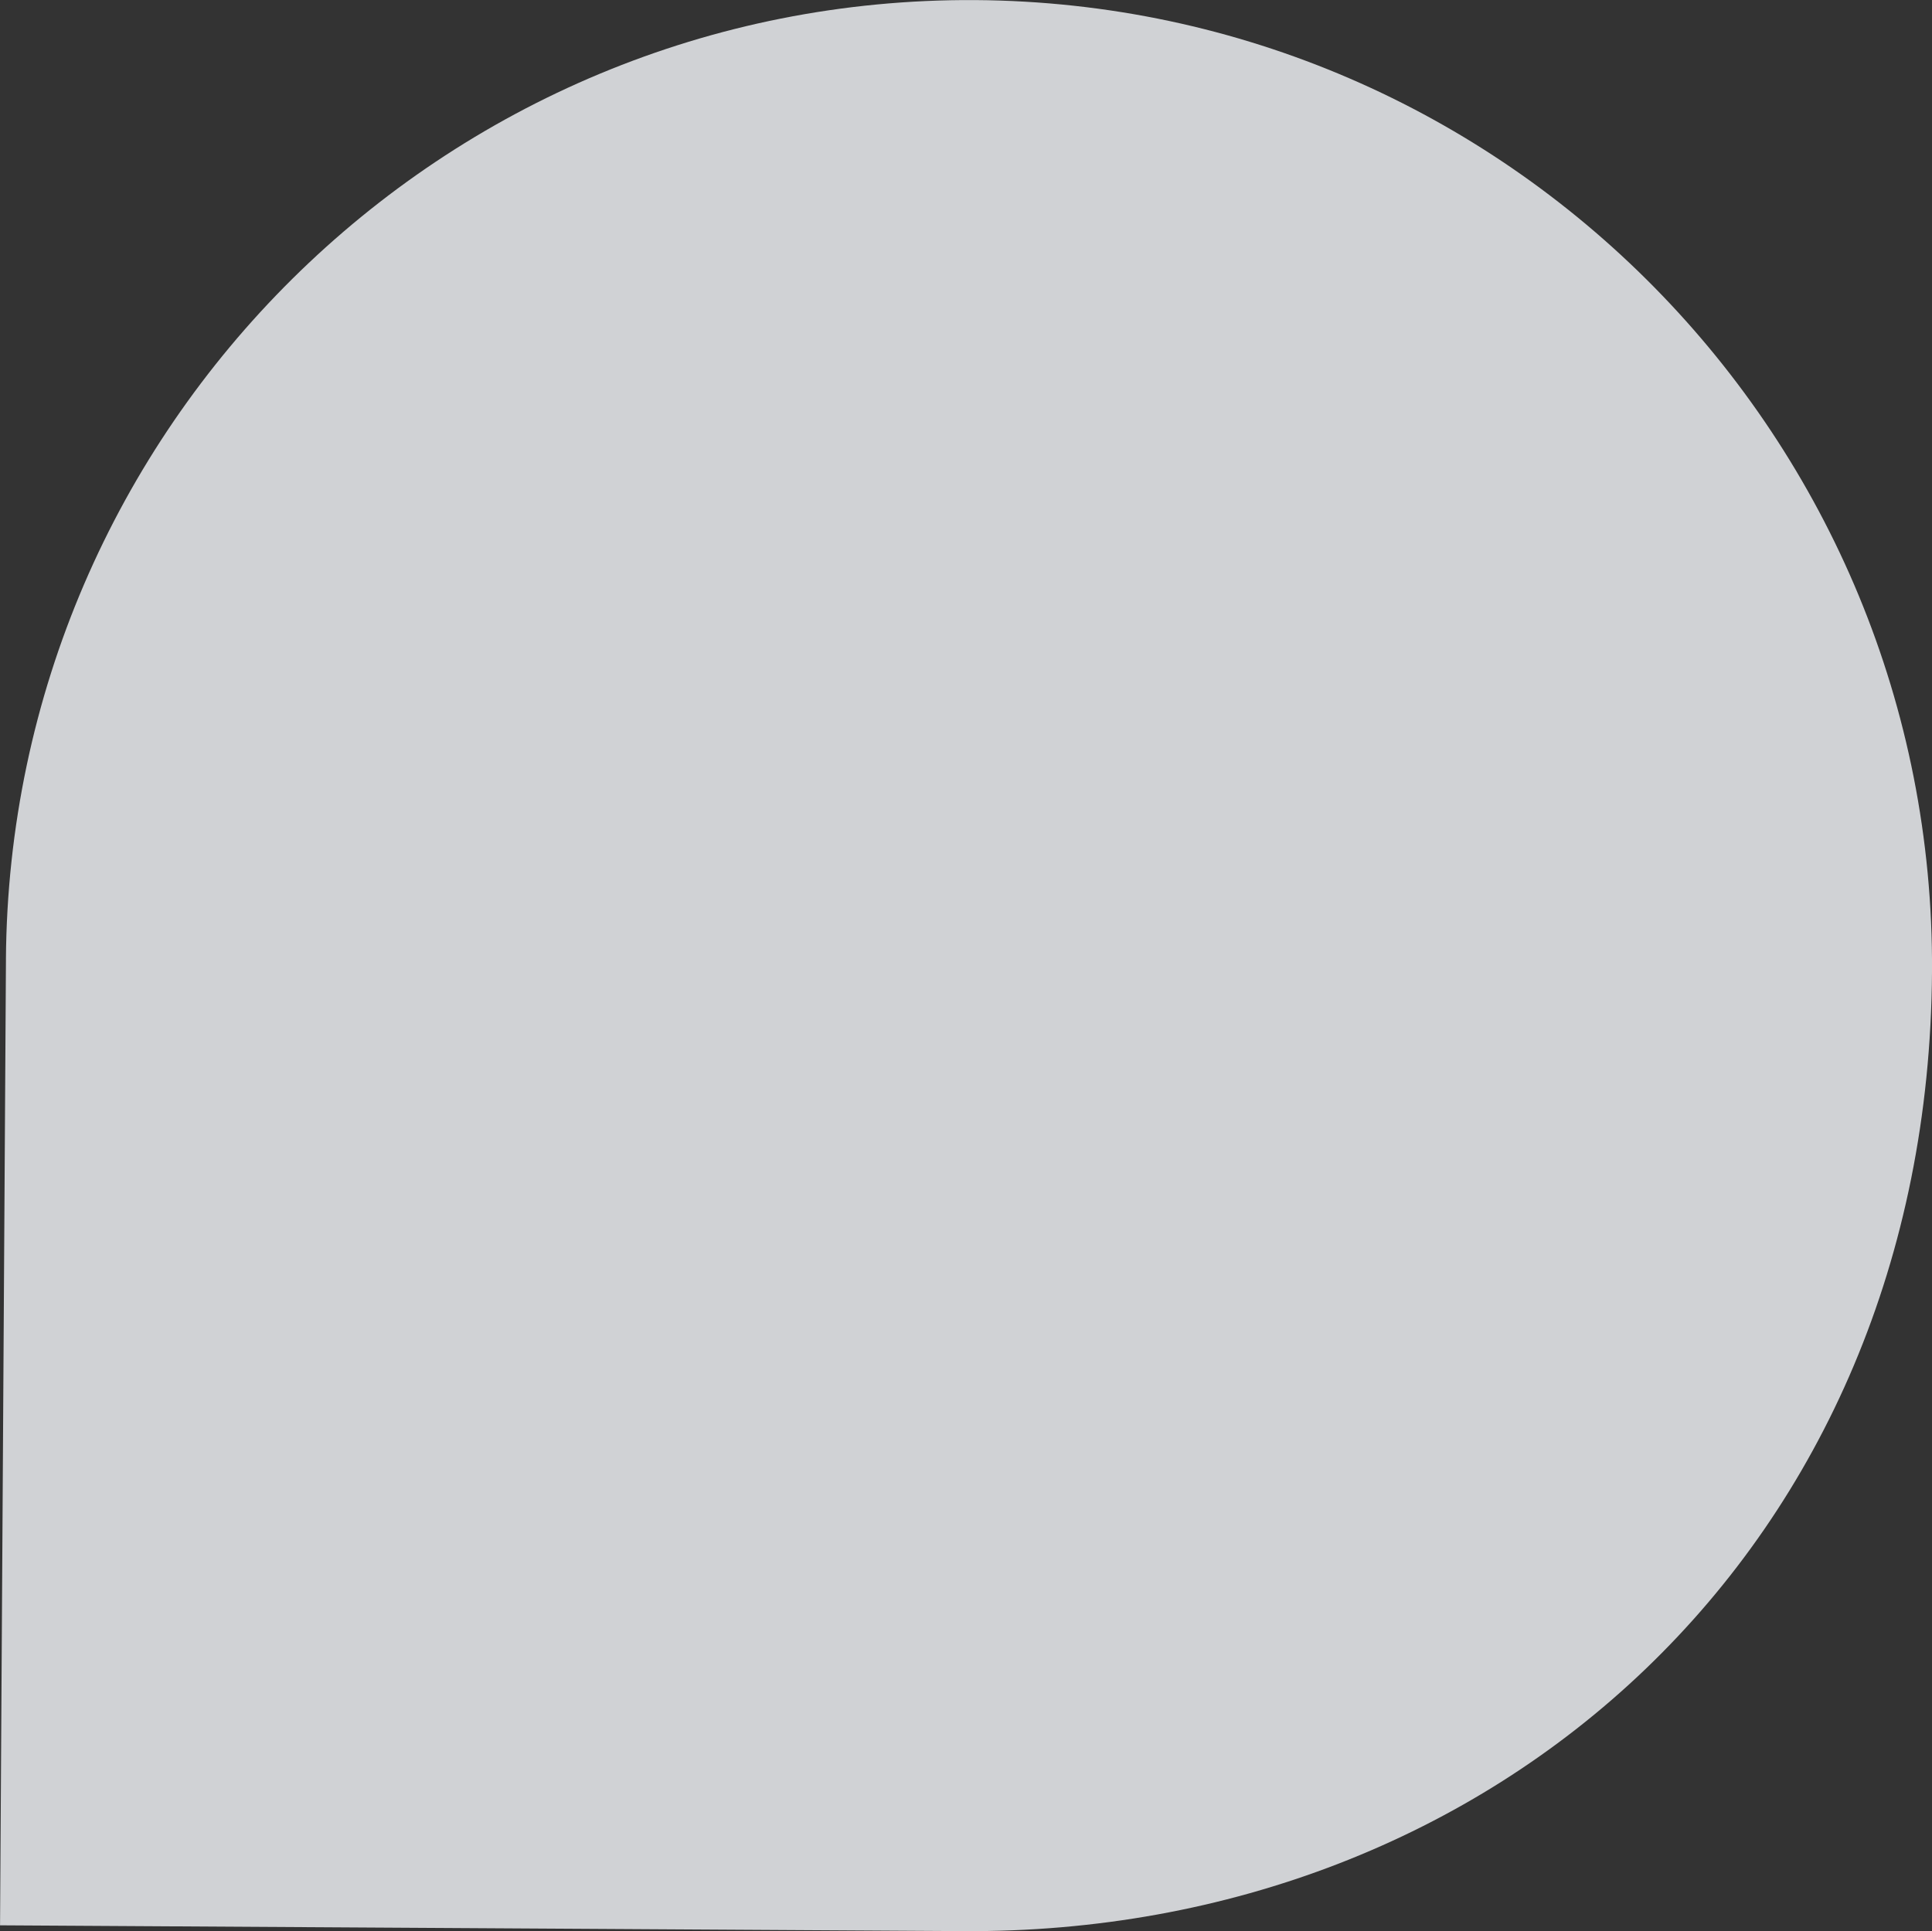 <svg xmlns="http://www.w3.org/2000/svg" width="237.062" height="237" viewBox="0 0 237.062 237">
  <rect x="0" y="0" width="237.062" height="237" fill="#333333" stroke="none"/>
  <defs>
    <style>
      .cls-1 {
        fill: #f7fafd;
        fill-rule: evenodd;
        opacity: 0.8;
      }
    </style>
  </defs>
  <path id="BMOT-SecondExcursion-Petal-4.svg" class="cls-1" d="M486.7,6070.67l-0.725,118.51,118.157,0.71c65.285,0.43,118.46-47,118.9-117.73,0.406-65.41-52.112-118.8-117.4-119.24-65.269-.38-118.512,52.34-118.935,117.75" transform="translate(-485.969 -5952.91)"/>
</svg>

